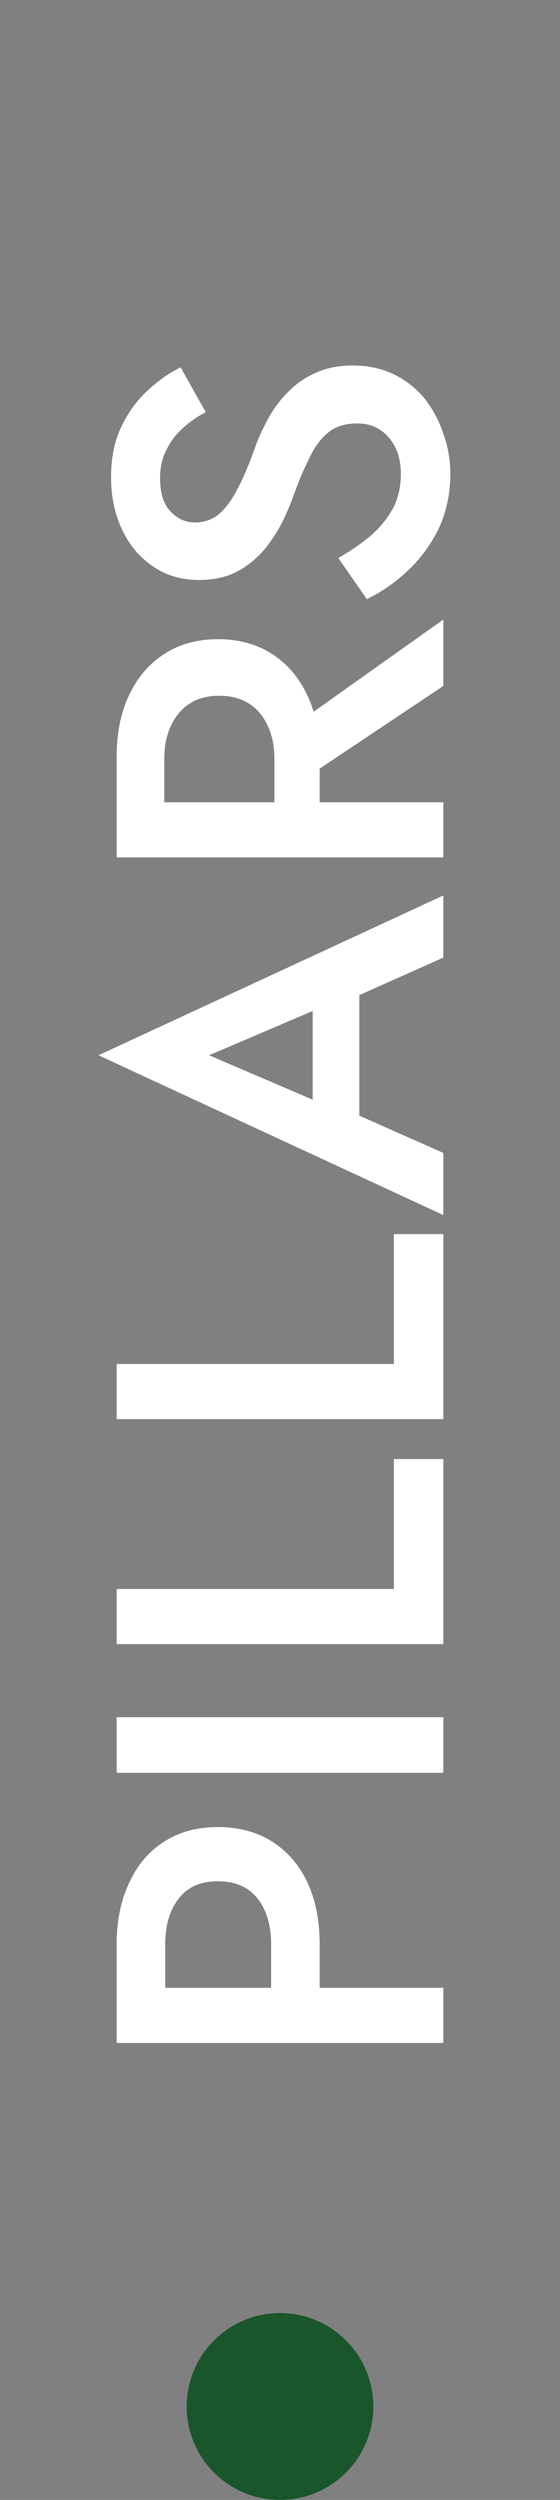 <svg xmlns="http://www.w3.org/2000/svg" width="24" height="107" viewBox="0 0 24 107" fill="none"><rect x="0" y="0" width="24" height="107" fill="#808080" stroke="none"/><circle cx="12" cy="103" r="4" transform="rotate(-90 12 103)" fill="#19562B"></circle><path d="M5 87.44V85.08H19V87.44H5ZM7.08 86.04H5V83.22C5 82.207 5.18 81.327 5.54 80.58C5.887 79.82 6.387 79.233 7.04 78.82C7.68 78.407 8.447 78.2 9.34 78.2C10.233 78.2 11.007 78.407 11.66 78.82C12.313 79.233 12.82 79.82 13.18 80.58C13.527 81.327 13.7 82.207 13.7 83.22V86.04H11.62V83.22C11.62 82.407 11.427 81.753 11.04 81.26C10.653 80.767 10.087 80.52 9.34 80.52C8.593 80.52 8.033 80.767 7.66 81.26C7.273 81.753 7.08 82.407 7.08 83.22V86.04ZM5 75.877V73.498H19V75.877H5ZM5 70.37V68.01H16.88V62.45H19V70.37H5ZM5 60.741V58.381H16.88V52.821H19L19 60.741H5ZM15.4 48.826L13.4 48.386L13.4 41.886L15.4 41.426L15.4 48.826ZM8.96 45.166L14.1 47.366L14.62 47.406L19 49.346V52.006L4.22 45.166L19 38.326V40.986L14.74 42.886L14.16 42.946L8.96 45.166ZM12.32 33.818V31.258L19 26.518V29.358L12.32 33.818ZM5 36.698V34.338H19V36.698H5ZM7.04 35.298H5V32.378C5 31.364 5.18 30.485 5.54 29.738C5.9 28.978 6.407 28.391 7.06 27.978C7.7 27.564 8.46 27.358 9.34 27.358C10.22 27.358 10.987 27.564 11.64 27.978C12.293 28.391 12.8 28.978 13.16 29.738C13.52 30.485 13.7 31.364 13.7 32.378V35.298H11.76V32.478C11.76 31.945 11.667 31.478 11.48 31.078C11.293 30.665 11.027 30.345 10.68 30.118C10.32 29.891 9.893 29.778 9.4 29.778C8.893 29.778 8.467 29.891 8.12 30.118C7.773 30.345 7.507 30.665 7.32 31.078C7.133 31.478 7.04 31.945 7.04 32.478V35.298ZM14.5 23.883C15.033 23.577 15.507 23.25 15.92 22.903C16.32 22.543 16.633 22.15 16.86 21.723C17.073 21.297 17.18 20.817 17.18 20.283C17.18 19.643 17.007 19.123 16.66 18.723C16.313 18.323 15.867 18.123 15.32 18.123C14.8 18.123 14.387 18.25 14.08 18.503C13.76 18.757 13.493 19.11 13.28 19.563C13.053 20.003 12.833 20.517 12.62 21.103C12.5 21.45 12.34 21.837 12.14 22.263C11.927 22.69 11.667 23.097 11.36 23.483C11.04 23.87 10.653 24.19 10.2 24.443C9.733 24.697 9.173 24.823 8.52 24.823C7.773 24.823 7.12 24.63 6.56 24.243C5.987 23.857 5.547 23.337 5.24 22.683C4.92 22.017 4.76 21.263 4.76 20.423C4.76 19.597 4.907 18.877 5.2 18.263C5.493 17.65 5.867 17.137 6.32 16.723C6.773 16.297 7.247 15.963 7.74 15.723L8.82 17.643C8.473 17.817 8.153 18.037 7.86 18.303C7.553 18.57 7.313 18.883 7.14 19.243C6.953 19.59 6.86 19.997 6.86 20.463C6.86 21.117 7.013 21.597 7.32 21.903C7.613 22.21 7.96 22.363 8.36 22.363C8.72 22.363 9.047 22.257 9.34 22.043C9.62 21.817 9.887 21.47 10.14 21.003C10.393 20.537 10.653 19.93 10.92 19.183C11.067 18.77 11.253 18.357 11.48 17.943C11.707 17.517 11.993 17.13 12.34 16.783C12.673 16.437 13.067 16.163 13.52 15.963C13.973 15.75 14.507 15.643 15.12 15.643C15.773 15.643 16.36 15.77 16.88 16.023C17.4 16.277 17.84 16.623 18.2 17.063C18.547 17.503 18.813 18.003 19 18.563C19.2 19.11 19.3 19.683 19.3 20.283C19.3 21.11 19.14 21.877 18.82 22.583C18.487 23.277 18.047 23.883 17.5 24.403C16.953 24.923 16.36 25.337 15.72 25.643L14.5 23.883Z" fill="white"></path></svg>